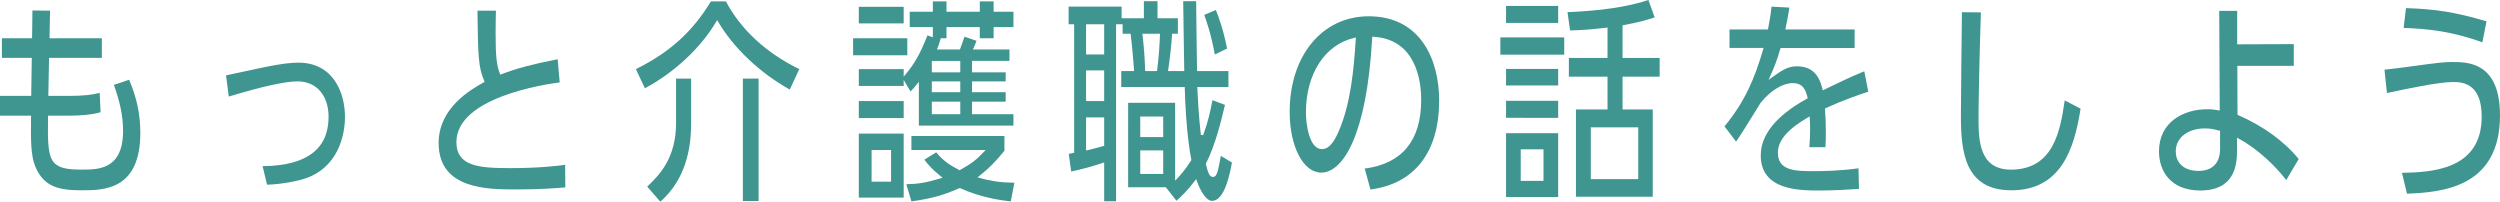 <?xml version="1.0" encoding="utf-8"?>
<!-- Generator: Adobe Illustrator 15.0.0, SVG Export Plug-In . SVG Version: 6.00 Build 0)  -->
<!DOCTYPE svg PUBLIC "-//W3C//DTD SVG 1.1//EN" "http://www.w3.org/Graphics/SVG/1.1/DTD/svg11.dtd">
<svg version="1.1" id="レイヤー_1" xmlns="http://www.w3.org/2000/svg" xmlns:xlink="http://www.w3.org/1999/xlink" x="0px"
	 y="0px" width="417.291px" height="33.662px" viewBox="0 0 417.291 33.662" enable-background="new 0 0 417.291 33.662"
	 xml:space="preserve">
<g>
	<g>
		<g>
			<path fill="#3F9590" d="M13.599,31.763c-3.893,0-6.27-0.623-7.682-3.91c-0.771-1.791-0.792-4.347-0.731-8.34l0.003-0.203H0
				v-3.309h5.211l0.093-6.34H0.317v-3.27h5.039L5.413,1.75l2.941,0.032l-0.086,4.61H17v3.271H8.188l-0.123,6.34h3.575
				c2.18,0,3.778-0.163,4.998-0.511l0.152,3.231c-1.209,0.404-3.431,0.586-5.15,0.586H8.014l-0.002,0.198
				c-0.053,4.417-0.027,6.593,1.102,7.735c0.88,0.891,2.401,1.068,4.571,1.068c2.729,0,6.854,0,6.854-6.463
				c0-2.725-0.607-5.055-1.528-7.686l2.543-0.849c1.274,2.979,1.869,5.8,1.869,8.858C23.424,31.763,17.274,31.763,13.599,31.763z"/>
		</g>
		<g>
			<path fill="#3F9590" d="M43.834,27.735c7.307-0.062,11.009-2.829,11.009-8.227c0-3.599-2.034-5.924-5.184-5.924
				c-2.051,0-5.91,0.852-11.471,2.532l-0.463-3.54c0.651-0.129,1.967-0.413,3.295-0.699c1.559-0.336,3.171-0.684,3.689-0.776
				c2.094-0.428,3.805-0.644,5.094-0.644c5.742,0,7.779,4.895,7.779,9.086c0,1.787-0.443,7.796-6.153,10.073
				c-1.537,0.618-4.755,1.182-6.855,1.209L43.834,27.735z"/>
		</g>
		<g>
			<path fill="#3F9590" d="M86.238,31.619c-4.871,0-13.023,0-13.023-7.754c0-5.896,5.446-8.951,7.497-10.101l0.161-0.09
				l-0.042-0.187c-1.012-2.213-1.047-4.436-1.132-11.703h3.079l-0.001,0.032c-0.026,1.059-0.052,2.049-0.052,3.727
				c0,3.82,0.157,5.33,0.705,6.732l0.071,0.185l0.186-0.07c2.662-1.008,4.968-1.624,9.399-2.503l0.338,3.869
				c-2.497,0.317-17.24,2.506-17.24,9.966c0,4.028,3.725,4.34,8.986,4.34c4.82,0,7.928-0.381,9.165-0.547l0.026,3.764
				C92.619,31.42,90.232,31.619,86.238,31.619z"/>
		</g>
		<g>
			<path fill="#3F9590" d="M108.026,31.149c1.987-1.885,4.821-4.703,4.821-10.633v-7.396h2.509v7.575
				c0,5.617-1.729,9.978-5.139,12.965L108.026,31.149z M123.996,33.563V13.122h2.625v20.441H123.996z M131.829,14.947
				c-4.937-2.729-9.394-6.942-11.951-11.305l-0.172-0.294l-0.173,0.293c-2.55,4.338-6.985,8.472-11.893,11.093l-1.499-3.196
				c5.657-2.811,9.417-6.204,12.523-11.302h2.503c2.477,4.688,6.704,8.592,12.245,11.304L131.829,14.947z"/>
		</g>
		<g>
			<path fill="#3F9590" d="M168.712,33.617c-1.546-0.173-4.836-0.583-8.428-2.196l-0.08-0.035l-0.181,0.076
				c-1.851,0.782-3.762,1.592-7.89,2.153l-0.849-2.861c1.817-0.045,3.191-0.22,5.689-0.976l0.358-0.107l-0.291-0.238
				c-1.521-1.244-2.096-1.914-2.745-2.776l1.971-1.231c1.183,1.424,2.298,2.159,3.812,2.938l0.094,0.05l0.094-0.052
				c1.989-1.086,2.854-1.829,3.938-2.99l0.314-0.337h-12.389v-2.335h15.53v2.464c-1.538,1.882-2.523,2.869-4.188,4.198l-0.31,0.246
				l0.382,0.104c1.851,0.498,3.21,0.748,5.773,0.795L168.712,33.617z M143.347,32.987V22.3h7.492v10.688H143.347z M145.482,30.328
				h3.252v-5.296h-3.252V30.328z M153.373,20.964v-7.317l-0.355,0.445c-0.39,0.486-0.56,0.699-1.04,1.172l-1.137-1.923v1h-7.492
				v-2.804h7.492v1.254l0.354-0.426c1.5-1.807,2.358-3.334,3.619-6.462l0.893,0.319V4.514h-3.859V1.963h3.859V0.236h2.278v1.728
				h5.558V0.236h2.309v1.728h3.312v2.551h-3.312v1.872h-2.309V4.514h-5.558v1.872h-0.956l-0.159,0.525
				c-0.132,0.439-0.187,0.621-0.369,1.076l-0.109,0.274h3.835l0.323-0.881c0.194-0.525,0.271-0.732,0.441-1.258l2.004,0.694
				c-0.162,0.438-0.327,0.864-0.469,1.158l-0.138,0.287h6.109v1.903h-6.252v1.912h5.618v1.508h-5.618v1.804h5.618v1.58h-5.618v2.092
				h6.914v1.903L153.373,20.964L153.373,20.964z M155.536,19.062h4.751v-2.093h-4.751V19.062z M155.536,15.389h4.751v-1.804h-4.751
				V15.389z M155.536,12.078h4.751v-1.912h-4.751V12.078z M143.347,19.705v-2.839h7.492v2.839H143.347z M142.396,9.23V6.391h9.049
				V9.23H142.396z M143.347,3.903V1.135h7.492v2.768H143.347z"/>
		</g>
		<g>
			<path fill="#3F9590" d="M184.305,33.599v-6.483l-0.265,0.088c-2.323,0.776-4.062,1.166-5.242,1.424l-0.405-2.948
				c0.277-0.058,0.542-0.111,0.729-0.141l0.169-0.025V4.046h-0.922V1.099h8.847v1.944h3.715V0.2h2.277v2.844h3.4V5.63h-0.97
				l-0.011,0.189c-0.081,1.492-0.352,3.99-0.631,5.812l-0.035,0.23h2.708v-0.2c0-0.734-0.057-4.699-0.086-5.514
				c-0.026-1.263-0.078-4.9-0.086-5.948h2.163c0.008,2.022,0.114,9.595,0.145,11.465l0.003,0.197h5.239v2.659h-5.195l0.034,0.706
				c0.061,1.333,0.174,3.815,0.554,7.291l0.386,0.049c0.837-2.26,1.22-4.064,1.551-5.846l2.088,0.789l-0.041,0.174
				c-0.47,1.992-1.568,6.658-3.127,9.578l-0.035,0.067l0.018,0.073c0.416,1.693,0.668,2.133,1.23,2.133
				c0.588,0,0.801-0.911,1.271-3.516l1.851,1.111c-0.29,1.605-1.163,6.395-3.321,6.395c-1.118,0-2.137-2.146-2.52-3.282l-0.12-0.356
				l-0.229,0.299c-1.237,1.615-2.242,2.592-3.07,3.324l-1.772-2.251h-6.293V17.154h7.84v13.007l0.345-0.363
				c0.594-0.625,1.395-1.533,2.329-3.02l0.042-0.066l-0.016-0.078c-0.26-1.295-0.886-5.047-1.093-11.918l-0.006-0.194h-10.595
				v-2.659h2.146l-0.014-0.214c-0.053-0.775-0.312-4.074-0.549-5.844l-0.023-0.174h-1.33V4.046h-1.092v29.553H184.305z
				 M190.328,29.032h3.829v-3.928h-3.829V29.032z M181.283,25.122l0.244-0.055c0.362-0.08,1.187-0.275,2.632-0.688l0.146-0.041
				v-4.742h-3.021L181.283,25.122L181.283,25.122z M190.328,22.876h3.829v-3.424h-3.829V22.876z M181.283,16.866h3.021V11.75h-3.021
				V16.866z M190.705,5.854c0.228,1.863,0.379,3.928,0.432,5.812l0.005,0.195h1.982l0.023-0.174
				c0.264-1.972,0.435-4.488,0.463-5.854l0.004-0.204h-2.936L190.705,5.854z M181.283,9.09h3.021V4.046h-3.021V9.09z M202.777,9.098
				c-0.646-3.477-1.364-5.495-1.77-6.613l1.942-0.818c0.44,1.104,1.213,3.13,1.871,6.428L202.777,9.098z"/>
		</g>
		<g>
			<path fill="#3F9590" d="M227.794,28.138c6.254-0.82,9.426-4.68,9.426-11.473c0-3.02-0.776-10.09-7.968-10.531l-0.201-0.012
				l-0.011,0.201c-0.925,16.58-4.997,22.488-8.5,22.488c-3.007,0-5.273-4.354-5.273-10.131c0-9.397,5.426-15.962,13.195-15.962
				c8.667,0,11.755,7.26,11.755,14.054c0,8.607-4.067,13.878-11.464,14.861L227.794,28.138z M226.055,6.319
				c-4.907,1.125-8.078,6.019-8.078,12.469c0,1.697,0.48,6.104,2.679,6.104c1.327,0,2.18-1.563,2.775-2.928
				c2.03-4.628,2.546-10.395,2.867-15.438l0.019-0.268L226.055,6.319z"/>
		</g>
		<g>
			<path fill="#3F9590" d="M251.383,32.879V22.229h8.703v10.649H251.383z M253.835,30.185h3.801v-5.261h-3.801V30.185z
				 M263.051,32.843V18.269h5.271v-5.476h-6.453V9.667h6.453V4.598l-0.224,0.026c-2.479,0.288-3.809,0.391-6.026,0.461l-0.433-3.058
				c5.601-0.22,10.142-0.901,13.506-2.027l1.046,2.899c-1.43,0.484-2.683,0.827-5.195,1.295l-0.164,0.031v5.441h6.193v3.127h-6.193
				v5.476h5.041v14.574H263.051z M265.531,29.896h7.92v-8.644h-7.92V29.896z M251.383,19.668V16.83h8.703v2.839L251.383,19.668
				L251.383,19.668z M251.383,14.269v-2.767h8.703v2.767H251.383z M250.433,9.122V6.247h10.662v2.875H250.433z M251.383,3.831V0.992
				h8.703v2.839H251.383z"/>
		</g>
		<g>
			<path fill="#3F9590" d="M303.837,31.799c-3.474,0-9.939,0-9.939-5.848c0-3.472,2.592-6.657,7.704-9.471l0.134-0.074l-0.036-0.149
				c-0.293-1.206-0.725-2.384-2.471-2.384c-1.676,0-3.724,1.256-5.342,3.278c-0.035,0.045-0.181,0.277-0.731,1.172
				c-0.959,1.556-2.678,4.345-3.377,5.316l-1.934-2.543c3.475-4.229,5.047-8.053,6.448-12.834l0.074-0.256h-5.685V4.915h6.418
				l0.03-0.162c0.235-1.212,0.416-2.195,0.562-3.644l2.988,0.159c-0.184,1.215-0.323,1.917-0.628,3.407l-0.05,0.24h11.568v3.092
				h-12.367l-0.042,0.145c-0.567,1.952-0.955,2.928-1.661,4.509l-0.303,0.677l0.603-0.434c1.731-1.247,2.699-1.834,4.09-1.834
				c2.35,0,3.676,1.163,4.3,3.77l0.058,0.243l0.226-0.109c1.365-0.667,4.44-2.17,6.704-3.073l0.67,3.405
				c-4.018,1.293-6.809,2.615-7.116,2.763l-0.125,0.061l0.013,0.139c0.095,1.021,0.144,2.323,0.144,3.869
				c0,0.995-0.021,1.696-0.072,2.428h-2.679c0.2-2.506,0.104-4.312,0.066-4.816l-0.021-0.32l-0.277,0.162
				c-3.429,2-5.025,3.873-5.025,5.896c0,3.08,3.009,3.08,6.192,3.08c1.204,0,4.28-0.047,7.267-0.475l0.077,3.436
				C308.585,31.647,306.135,31.799,303.837,31.799z"/>
		</g>
		<g>
			<path fill="#3F9590" d="M335.72,31.763c-7.764,0-8.413-6.418-8.413-12.435c0-2.547,0.122-13.209,0.163-16.713l0.006-0.578
				l3.168,0.031c-0.256,7.616-0.396,15.474-0.396,17.406c0,3.729,0,8.838,5.414,8.838c7.185,0,8.243-6.621,8.974-11.555l2.647,1.387
				C346.221,24.903,343.993,31.763,335.72,31.763z"/>
		</g>
		<g>
			<path fill="#3F9590" d="M367.286,31.799c-5.099,0-6.915-3.374-6.915-6.53c0-4.86,4.037-7.035,8.038-7.035
				c0.814,0,1.27,0.069,1.867,0.177l0.236,0.042l-0.087-16.634h2.998v5.581l9.448-0.036v3.63h-9.421l0.03,8.179l0.12,0.052
				c4.125,1.785,7.703,4.381,10.092,7.321l-2.081,3.511c-1.63-2.134-4.603-5.13-7.924-6.908l-0.295-0.156v2.386
				C373.395,29.638,371.341,31.799,367.286,31.799z M367.978,21.433c-2.316,0-4.81,1.211-4.81,3.871
				c0,1.559,1.014,3.225,3.857,3.225c1.064,0,3.542-0.356,3.542-3.655v-3.036l-0.349-0.088
				C369.677,21.606,369.001,21.433,367.978,21.433z"/>
		</g>
		<g>
			<path fill="#3F9590" d="M400.922,28.847c4.793-0.096,13.312-0.416,13.312-9.373c0-5.781-3.431-5.781-4.896-5.781
				c-2.281,0-7.887,1.189-10.278,1.698c-0.259,0.055-0.475,0.101-0.638,0.135l-0.416-3.9c1.286-0.129,2.265-0.242,4.791-0.593
				c4.206-0.583,5.314-0.682,6.512-0.682c2.591,0,7.98,0,7.98,8.907c0,12.238-10,12.819-15.518,13.075L400.922,28.847z
				 M414.345,7.072c-5.077-1.882-9.313-2.28-13.138-2.406l0.388-3.31c4.986,0.15,8.307,0.694,13.446,2.203L414.345,7.072z"/>
		</g>
	</g>
</g>
</svg>

